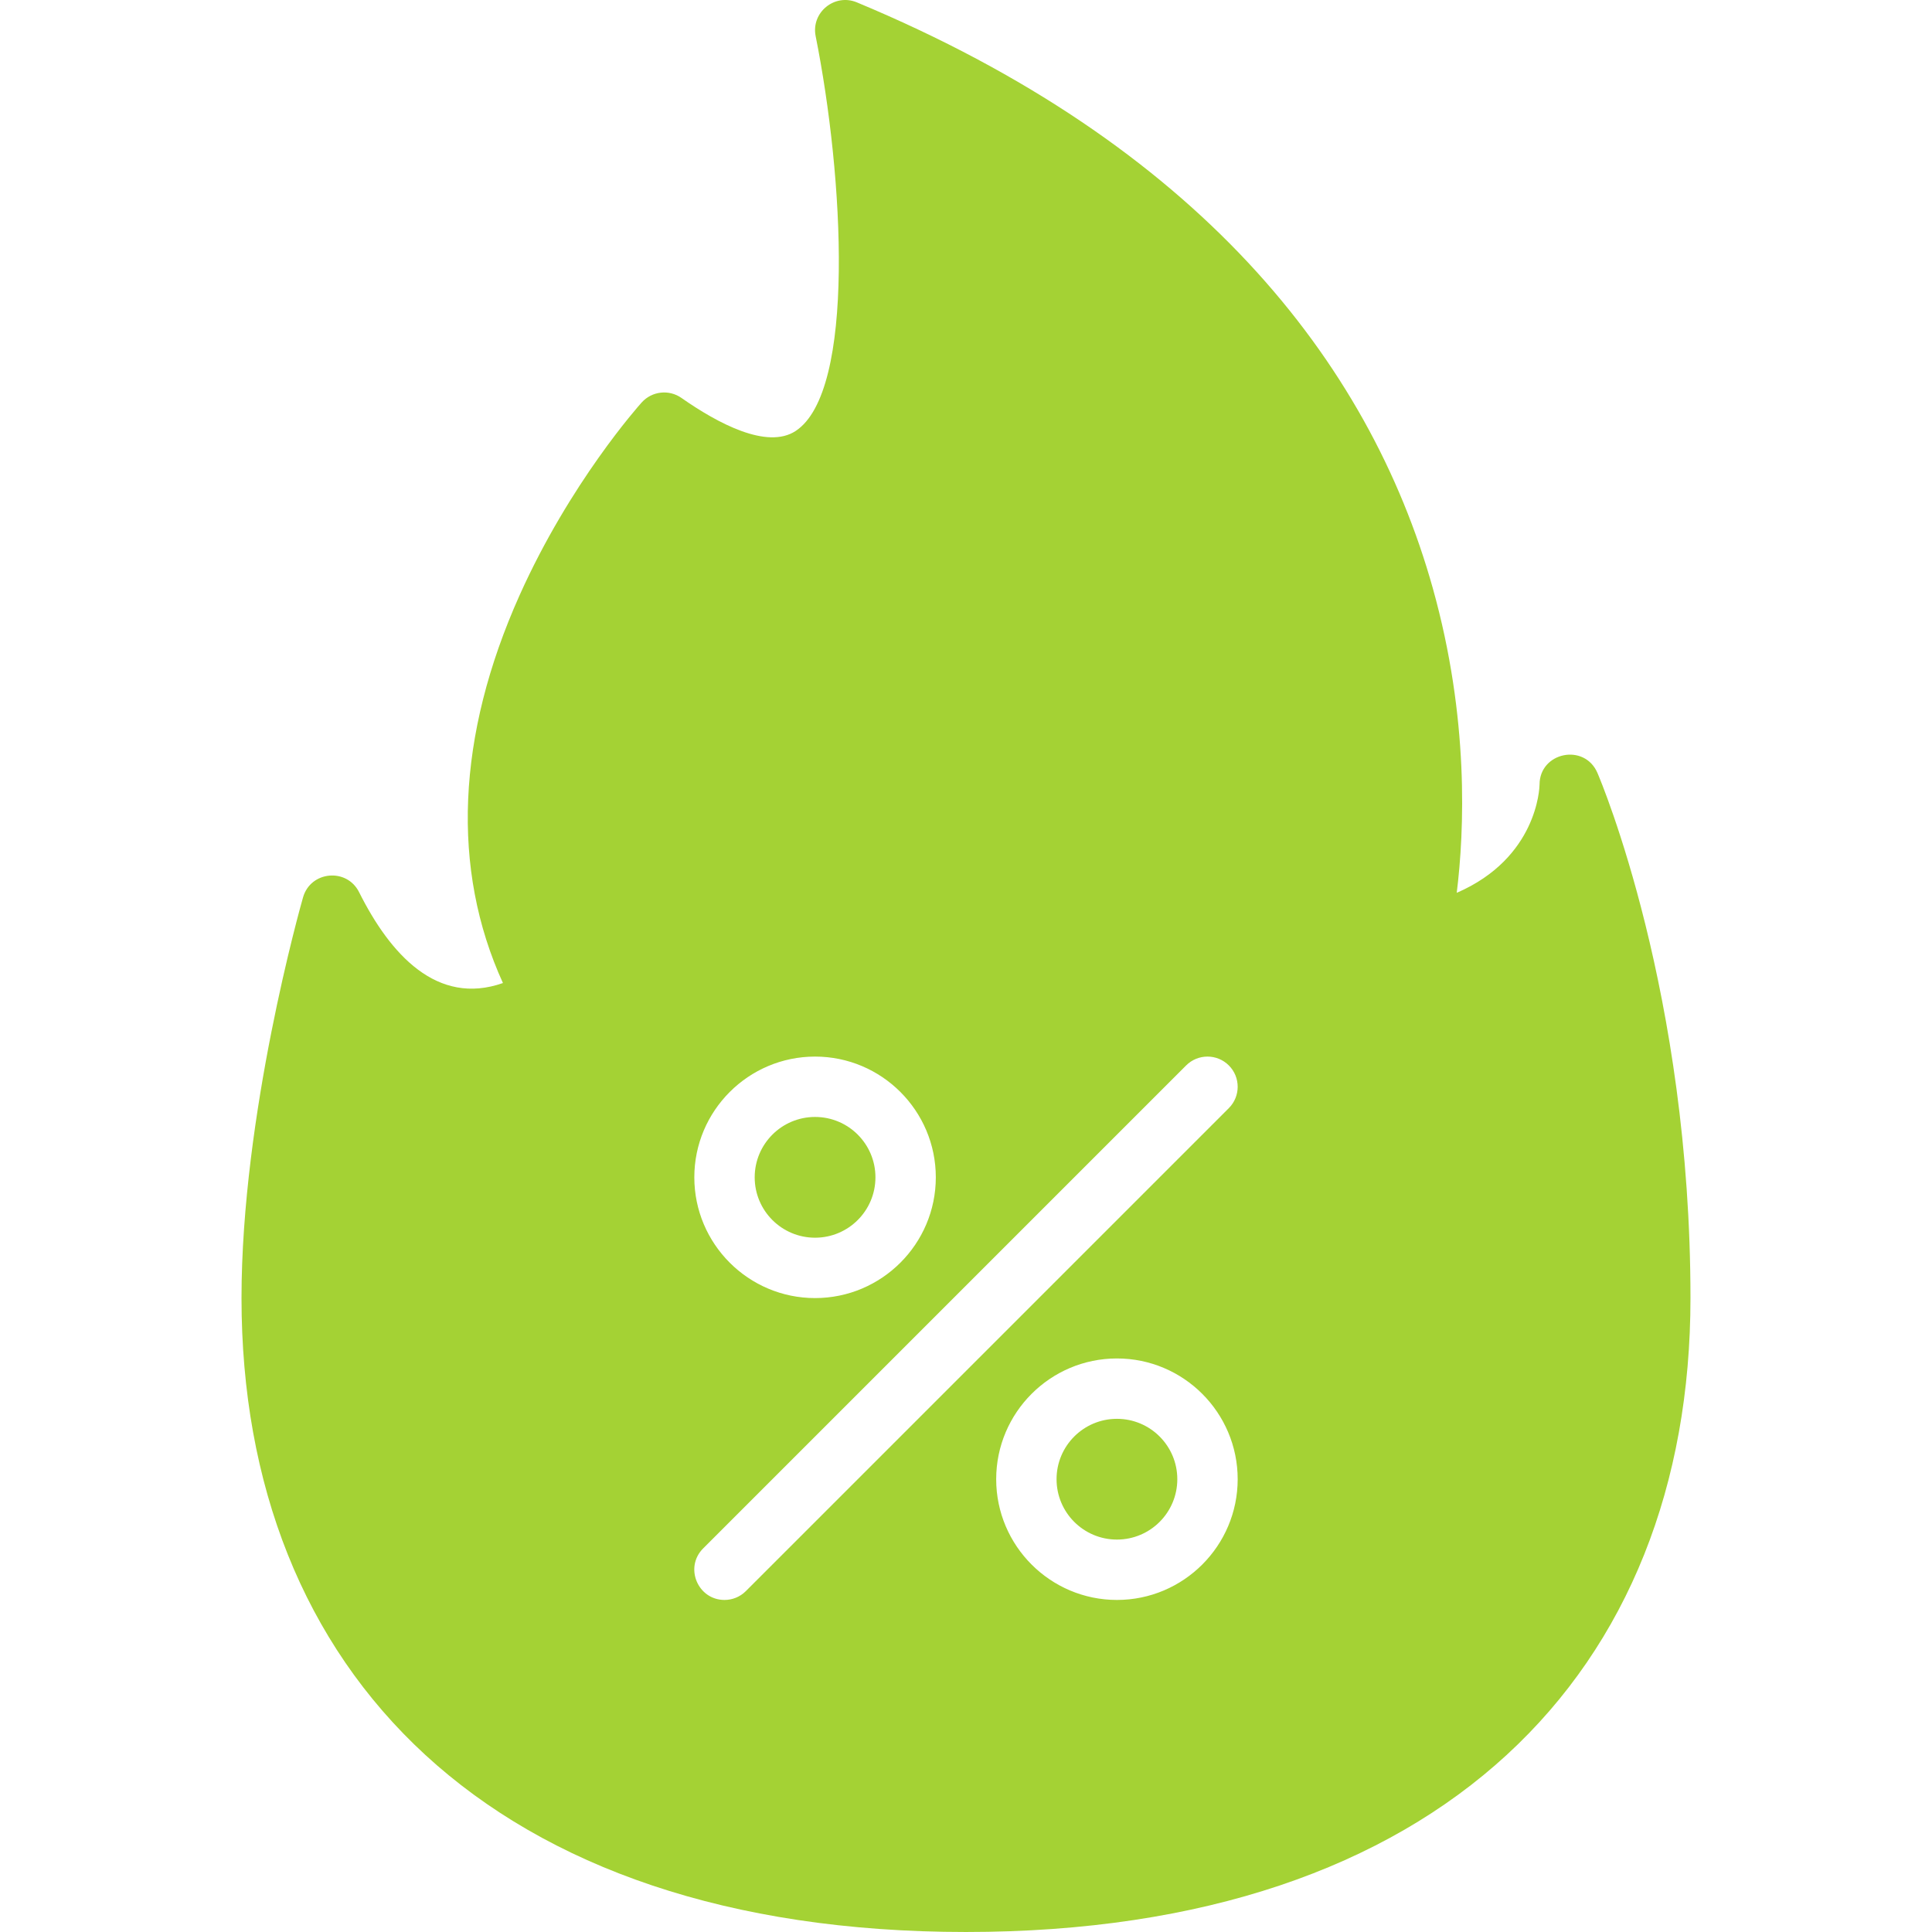 <?xml version="1.0" encoding="UTF-8"?> <svg xmlns="http://www.w3.org/2000/svg" xmlns:xlink="http://www.w3.org/1999/xlink" xmlns:svgjs="http://svgjs.com/svgjs" width="512" height="512" x="0" y="0" viewBox="0 0 512.012 512.012" style="enable-background:new 0 0 512 512" xml:space="preserve" class=""> <g> <g xmlns="http://www.w3.org/2000/svg"> <circle cx="216.006" cy="312.012" r="16" fill="#a4d234" data-original="#000000" style="" class=""></circle> <circle cx="296.006" cy="392.012" r="16" fill="#a4d234" data-original="#000000" style="" class=""></circle> <path d="m423.359 204.86c-3.438-8.025-15.354-5.518-15.354 3.082-.016.904-.627 19.438-21.946 28.672 2.027-16.367 3.33-46.189-6.35-80.76-16.953-60.547-62.697-117.756-152.626-155.227-5.902-2.457-12.176 2.679-10.922 8.954 7.431 37.155 10.693 94.185-5.319 104.647-7.575 4.95-20.631-2.038-30.249-8.77-3.311-2.318-7.83-1.802-10.534 1.202-.77.854-18.994 21.276-32.354 51.079-16.701 37.256-18.18 72.599-4.417 102.782-17.462 6.142-29.88-7.593-38.127-24.087-3.253-6.506-12.847-5.621-14.848 1.38-.666 2.331-16.308 57.636-16.308 106.198 0 98.904 65.947 168 192 168 126.084 0 192-69.108 192-168 .001-80.714-23.64-136.803-24.646-139.152zm-207.353 75.152c17.645 0 32 14.355 32 32s-14.355 32-32 32-32-14.355-32-32 14.355-32 32-32zm80 144c-17.645 0-32-14.355-32-32s14.355-32 32-32 32 14.355 32 32-14.356 32-32 32zm29.657-130.343-128 128c-1.562 1.562-3.609 2.343-5.657 2.343-7.062 0-10.712-8.603-5.657-13.657l127.999-128c3.125-3.124 8.189-3.124 11.314 0s3.125 8.19.001 11.314z" fill="#a4d234" data-original="#000000" style="" class=""></path> </g> </g> </svg> 